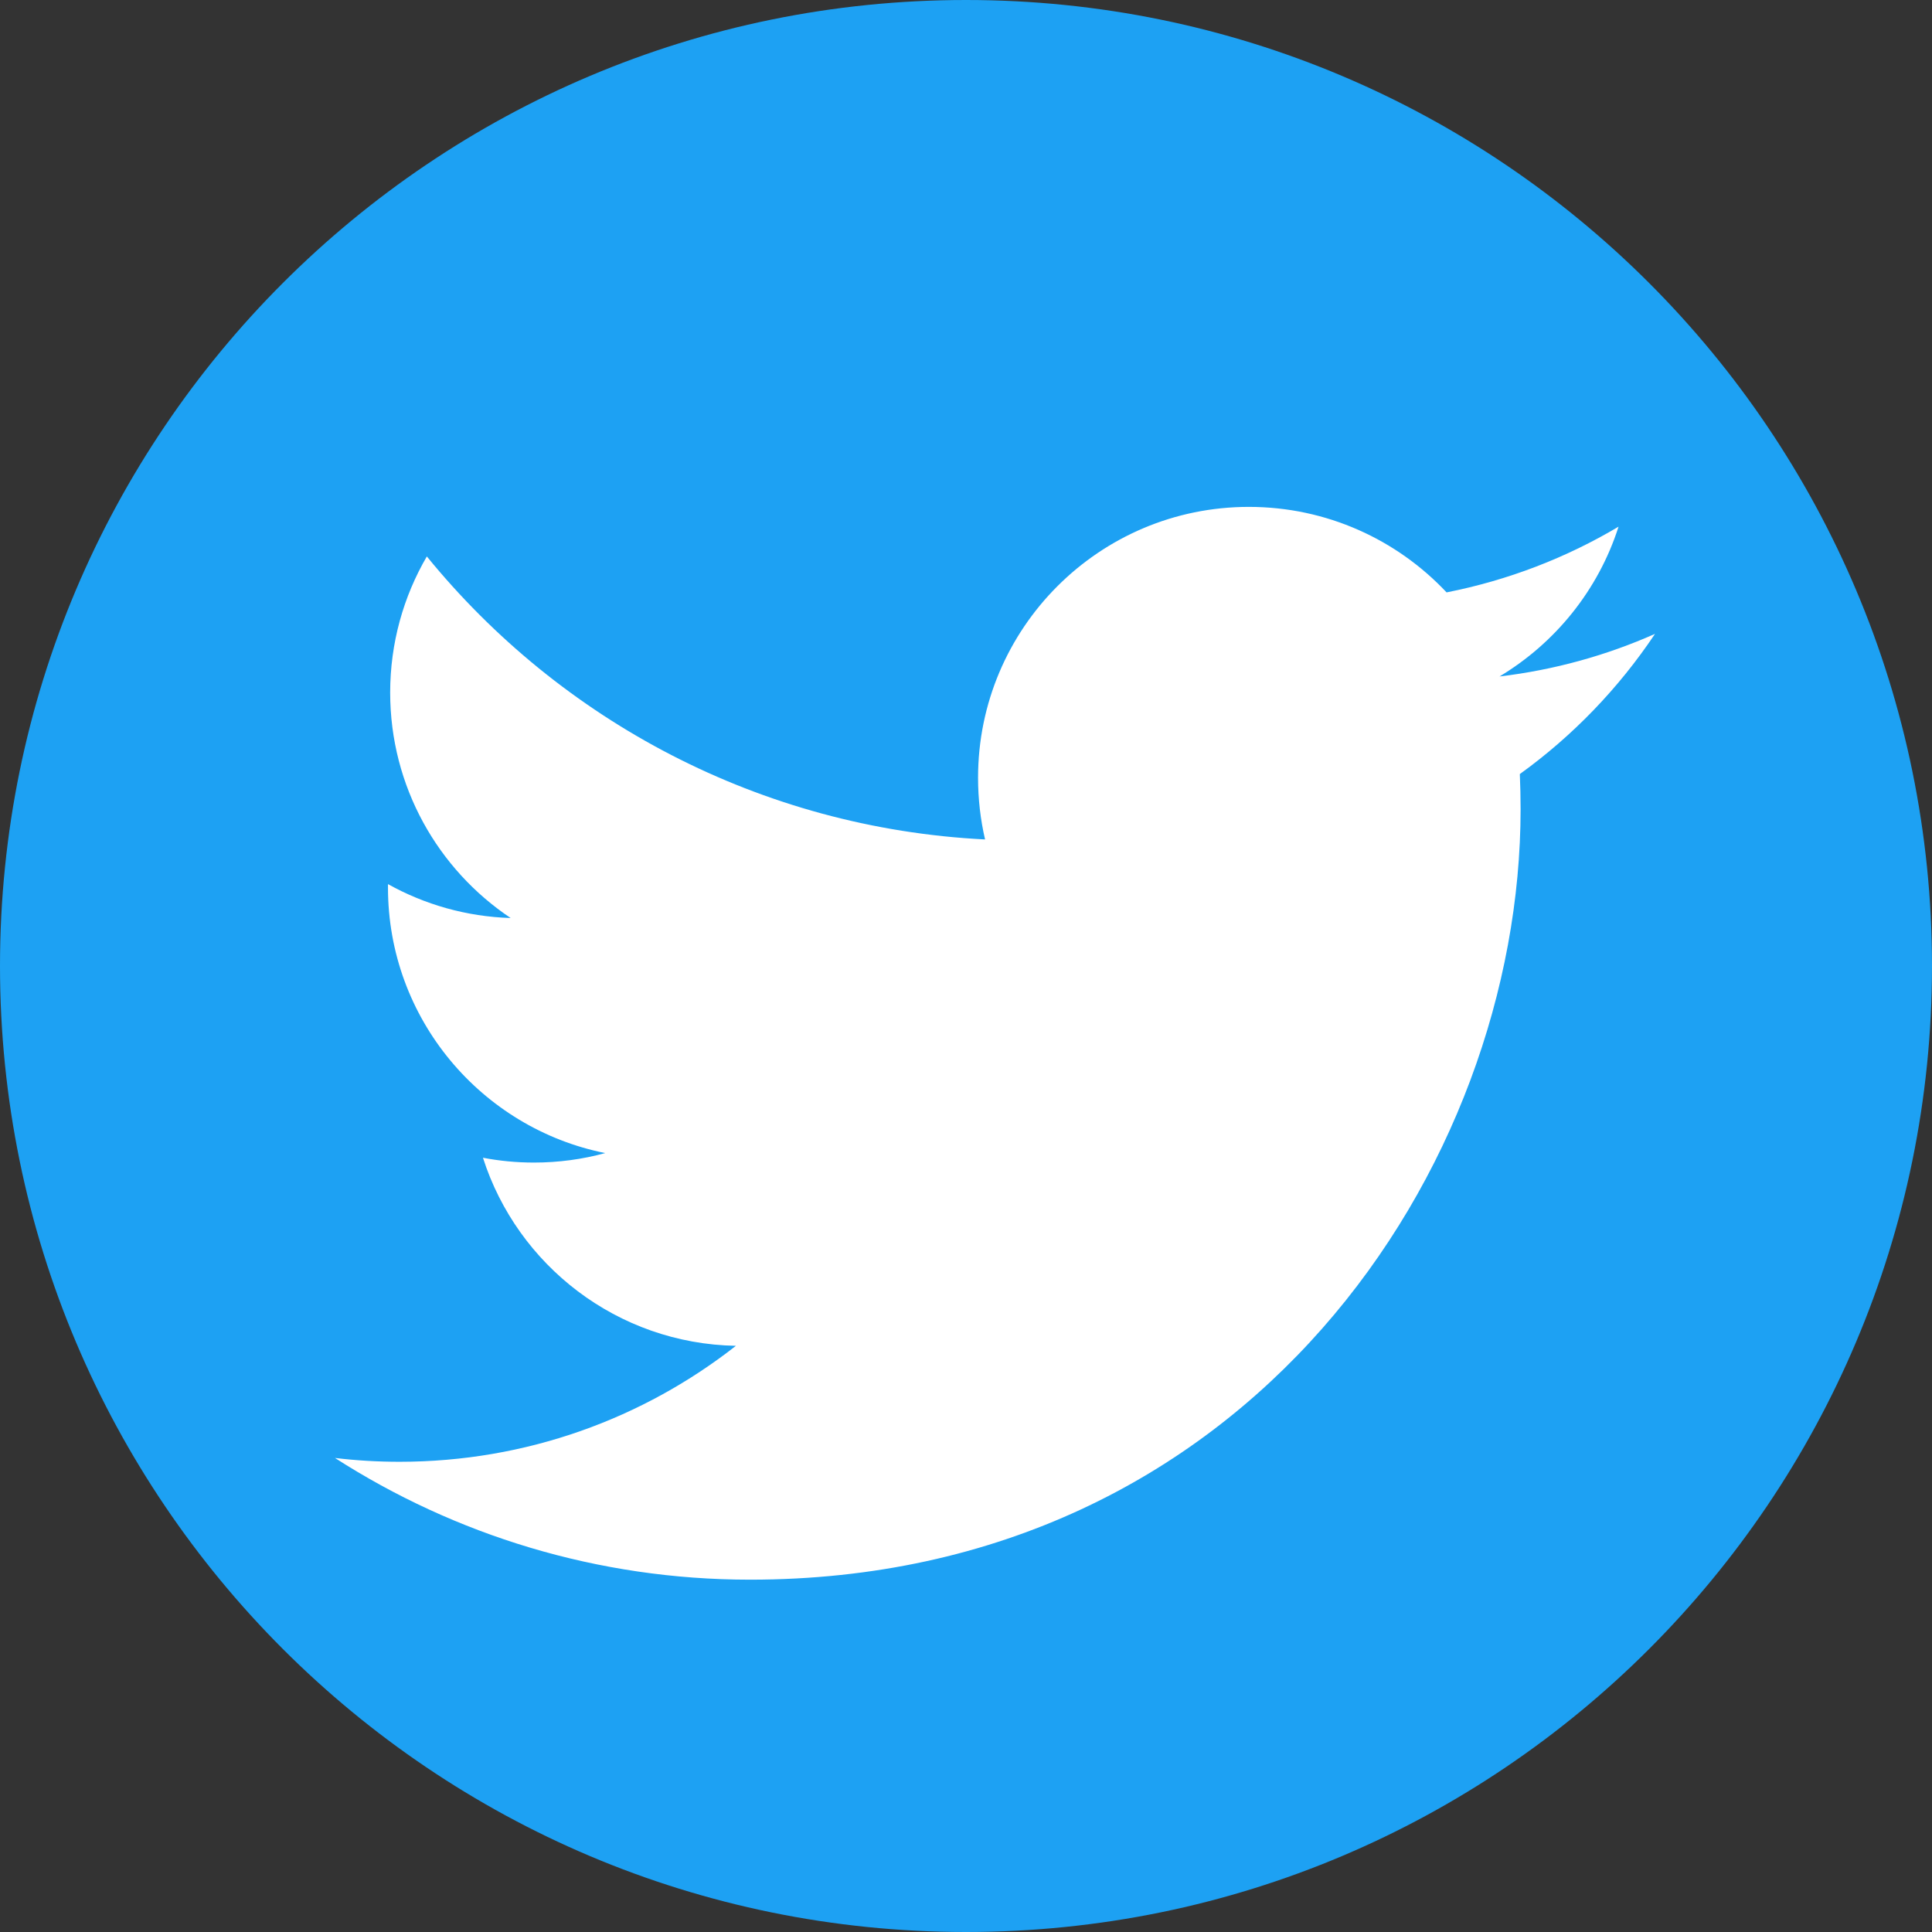 <?xml version="1.0" encoding="utf-8"?>
<!-- Generator: Adobe Illustrator 16.0.3, SVG Export Plug-In . SVG Version: 6.00 Build 0)  -->
<!DOCTYPE svg PUBLIC "-//W3C//DTD SVG 1.1//EN" "http://www.w3.org/Graphics/SVG/1.1/DTD/svg11.dtd">
<svg version="1.1" id="Capa_1" xmlns="http://www.w3.org/2000/svg" xmlns:xlink="http://www.w3.org/1999/xlink" x="0px" y="0px"
	 width="97.75px" height="97.75px" viewBox="0 0 97.75 97.75" enable-background="new 0 0 97.75 97.75" xml:space="preserve">
<rect x="0" y="0" width="97.75" height="97.75" fill="#333333" stroke="none"/>
<circle fill="#FFFFFF" cx="48.875" cy="48.875" r="43.875"/>
<path fill="#1DA1F3" d="M48.875,0C21.882,0,0,21.882,0,48.875C0,75.867,21.882,97.75,48.875,97.75
	c26.992,0,48.875-21.883,48.875-48.875C97.75,21.882,75.867,0,48.875,0z M76.896,39.164c0.025,0.586,0.039,1.178,0.039,1.772
	c0,18.109-13.781,38.988-38.985,38.988c-7.738,0-14.942-2.268-21.002-6.158c1.069,0.129,2.163,0.193,3.267,0.193
	c6.421,0,12.328-2.191,17.019-5.867c-5.998-0.109-11.057-4.072-12.799-9.516c0.835,0.16,1.693,0.244,2.578,0.244
	c1.248,0,2.461-0.166,3.609-0.48c-6.267-1.256-10.992-6.795-10.992-13.434c0-0.058,0-0.115,0-0.174
	c1.847,1.029,3.961,1.645,6.207,1.715c-3.675-2.457-6.096-6.652-6.096-11.405c0-2.511,0.676-4.866,1.855-6.889
	C28.354,36.446,38.452,41.9,49.84,42.472c-0.234-1.004-0.355-2.049-0.355-3.123c0-7.566,6.137-13.703,13.699-13.703
	c3.945,0,7.506,1.664,10.006,4.326c3.119-0.615,6.055-1.753,8.701-3.325c-1.023,3.202-3.197,5.884-6.023,7.579
	c2.771-0.329,5.41-1.066,7.867-2.155C81.898,34.82,79.576,37.232,76.896,39.164z"/>
</svg>
